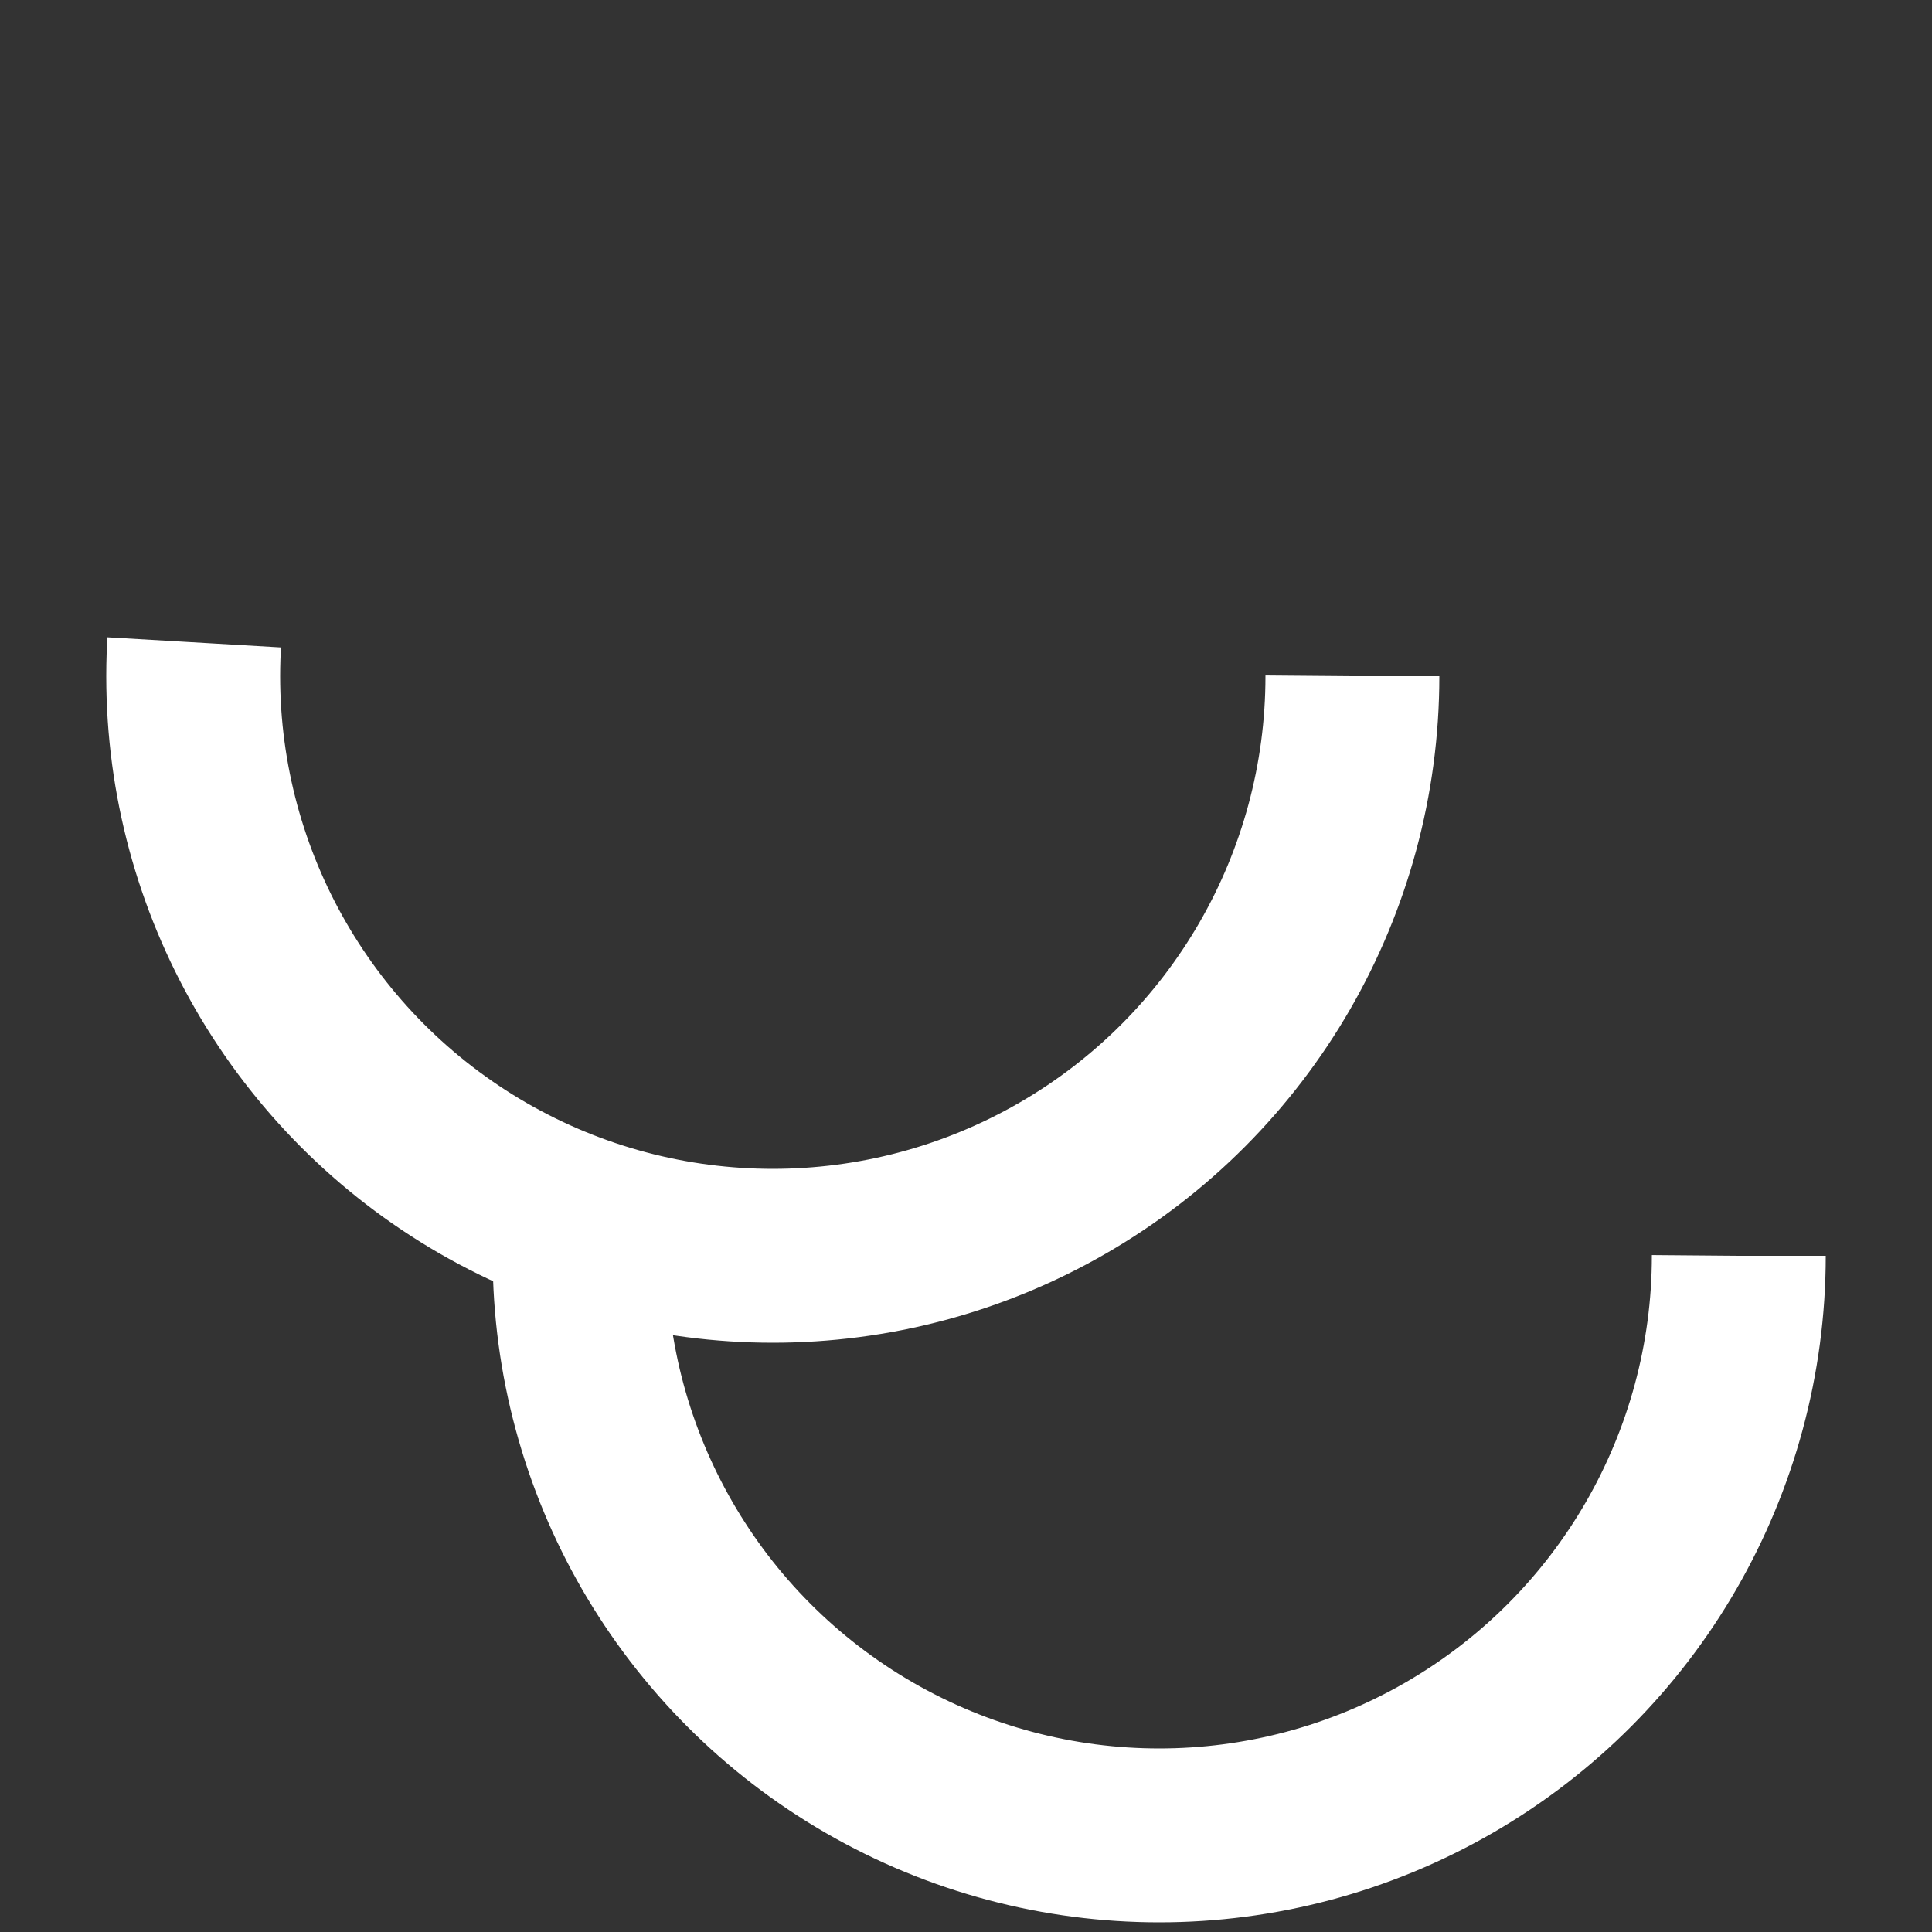 <svg width="200" height="200" viewBox="0 0 200 200" xmlns="http://www.w3.org/2000/svg">
    <rect x="0" y="0" width="200" height="200" fill="#333333" stroke="none"/>
    <style>
        .circle1 {
        transition: transform 0.2s ease-out;
        transform-origin: 120px 130px;
        transform: rotate(150deg);
        }

        .circle2 {
        transition: transform 0.2s ease-out;
        transform-origin: 80px 70px;
        transform: rotate(35deg) scaleX(-1);
        }

        svg:hover #circle1 {
        //transform: rotate(-90deg);
        }

        svg:hover #circle2 {
        //transform: rotate(90deg);
        }

        .arc {
        stroke-dasharray: 377; /* approx 2πr for r = 60 */
        stroke-dashoffset: 185; /* initially half circle */
        transition: stroke-dashoffset 0.25s ease-out;
        }

        svg:hover .arc {
        stroke-dashoffset: 0; /* initially half circle */
        }
    </style>

    <defs>

        <linearGradient id="goldGradient1" x1="0%" y1="0%" x2="100%" y2="100%">
            <stop offset="0%" style="stop-color:#FFFFFF;stop-opacity:1"/>
            <stop offset="20%" style="stop-color:#FFFFFF;stop-opacity:1"/>
            <stop offset="40%" style="stop-color:#FFFFFF;stop-opacity:1"/>
            <stop offset="60%" style="stop-color:#FFFFFF;stop-opacity:1"/>
            <stop offset="80%" style="stop-color:#FFFFFF;stop-opacity:1"/>
            <stop offset="100%" style="stop-color:#FFFFFF;stop-opacity:1"/>
        </linearGradient>

        <linearGradient id="goldGradient2" x1="0%" y1="0%" x2="100%" y2="100%">
            <stop offset="0%" style="stop-color:#FFFFFF;stop-opacity:1"/>
            <stop offset="15%" style="stop-color:#FFFFFF;stop-opacity:1"/>
            <stop offset="35%" style="stop-color:#FFFFFF;stop-opacity:1"/>
            <stop offset="55%" style="stop-color:#FFFFFF;stop-opacity:1"/>
            <stop offset="75%" style="stop-color:#FFFFFF;stop-opacity:1"/>
            <stop offset="100%" style="stop-color:#FFFFFF;stop-opacity:1"/>
        </linearGradient>

        <linearGradient id="glossHighlight1" x1="0%" y1="0%" x2="0%" y2="100%">
            <stop offset="0%" style="stop-color:#FFFFFF;stop-opacity:0.9"/>
            <stop offset="30%" style="stop-color:#FFFFFF;stop-opacity:0.4"/>
            <stop offset="70%" style="stop-color:#FFFFFF;stop-opacity:0.1"/>
            <stop offset="100%" style="stop-color:#FFFFFF;stop-opacity:0"/>
        </linearGradient>

        <linearGradient id="glossHighlight2" x1="0%" y1="0%" x2="0%" y2="100%">
            <stop offset="0%" style="stop-color:#FFFFFF;stop-opacity:0.8"/>
            <stop offset="25%" style="stop-color:#FFFFFF;stop-opacity:0.3"/>
            <stop offset="75%" style="stop-color:#FFFFFF;stop-opacity:0.1"/>
            <stop offset="100%" style="stop-color:#FFFFFF;stop-opacity:0"/>
        </linearGradient>

        <filter id="glow" x="-50%" y="-50%" width="200%" height="200%">
            <feGaussianBlur stdDeviation="2" result="coloredBlur"/>
            <feMerge>
                <feMergeNode in="coloredBlur"/>
                <feMergeNode in="SourceGraphic"/>
            </feMerge>
        </filter>

        <!--        <clipPath id="taperClip1">-->
        <!--            <polygon points="0,0 200,0 200,110 0,110"/>-->
        <!--        </clipPath>-->

        <clipPath id="taperClip2">
            <polygon points="0,0 200,0 200,60 0,60"/>
            <polygon points="0,90 200,90 200,200 0,200"/>
            <polygon points="60,60 130,60 130,90 60,90"/>
        </clipPath>
    </defs>

    <g id="container">


        <!-- Right half-circle -->
        <!--        <g class="circle2">-->
        <!--            &lt;!&ndash; Base layer &ndash;&gt;-->
        <!--            <path d="M 140.00 70.00 A 60 60 0 1 1 23.62 49.48"-->
        <!--                  fill="none"-->
        <!--                  stroke="url(#goldGradient2)"-->
        <!--                  stroke-width="18"-->
        <!--                  stroke-linecap="round"-->
        <!--            />-->

        <!--            &lt;!&ndash; Inner accent &ndash;&gt;-->
        <!--            <path d="M 140.00 70.00 A 60 60 0 1 1 23.62 49.48"-->
        <!--                  fill="none"-->
        <!--                  stroke="url(#goldGradient2)"-->
        <!--                  stroke-width="6"-->
        <!--                  stroke-linecap="round"-->
        <!--                  opacity="0.8"/>-->

        <!--            &lt;!&ndash; Gloss highlight &ndash;&gt;-->
        <!--            <path d="M 140.00 70.00 A 60 60 0 1 1 23.62 49.48"-->
        <!--                  fill="none"-->
        <!--                  stroke="url(#glossHighlight2)"-->
        <!--                  stroke-width="8"-->
        <!--                  stroke-dasharray="12 6"-->
        <!--                  stroke-linecap="round"-->
        <!--            />-->

        <!--            &lt;!&ndash; Glow layer &ndash;&gt;-->
        <!--            <path d="M 140.00 70.00 A 60 60 0 1 1 23.62 49.48"-->
        <!--                  fill="none"-->
        <!--                  stroke="url(#goldGradient2)"-->
        <!--                  stroke-width="18"-->
        <!--                  stroke-linecap="round"-->
        <!--                  filter="url(#glow)"-->


        <!--            />-->


        <!--        </g>-->

        <g class="circle2">
            <circle class="arc"
                    cx="80"
                    cy="70"
                    r="60"
                    fill="none"
                    stroke="url(#goldGradient2)"
                    stroke-width="18"
                    stroke-linecap="butt"/>
        </g>

        <!-- Left half-circle -->
        <!--        <g class="circle1" clip-path="url(#taperClip1)">-->
        <!--            &lt;!&ndash; Base layer &ndash;&gt;-->
        <!--            <path d="M 180.00 130.00 A 60 60 0 1 1 63.62 109.48"-->
        <!--                  fill="none"-->
        <!--                  stroke="url(#goldGradient1)"-->
        <!--                  stroke-width="18"-->
        <!--                  stroke-linecap="round"/>-->

        <!--            &lt;!&ndash; Inner accent &ndash;&gt;-->
        <!--            <path d="M 180.00 130.00 A 60 60 0 1 1 63.62 109.48"-->
        <!--                  fill="none"-->
        <!--                  stroke="url(#goldGradient1)"-->
        <!--                  stroke-width="6"-->
        <!--                  stroke-linecap="round"-->
        <!--                  opacity="0.8"/>-->

        <!--            &lt;!&ndash; Gloss highlight &ndash;&gt;-->
        <!--            <path d="M 180.00 130.00 A 60 60 0 1 1 63.62 109.48"-->
        <!--                  fill="none"-->
        <!--                  stroke="url(#glossHighlight1)"-->
        <!--                  stroke-width="8"-->
        <!--                  stroke-dasharray="12 6"-->
        <!--                  stroke-linecap="round"/>-->

        <!--            &lt;!&ndash; Glow layer &ndash;&gt;-->
        <!--            <path d="M 180.00 130.00 A 60 60 0 1 1 63.62 109.48"-->
        <!--                  fill="none"-->
        <!--                  stroke="url(#goldGradient1)"-->
        <!--                  stroke-width="18"-->
        <!--                  stroke-linecap="round"-->
        <!--                  filter="url(#glow)"/>-->

        <!--        </g>-->

        <g class="circle1">
            <circle
                    class="arc"
                    cx="120"
                    cy="130"
                    r="60"
                    fill="none"
                    stroke="url(#goldGradient1)"
                    stroke-width="18"
                    stroke-linecap="butt"
            />
        </g>
    </g>
</svg>
